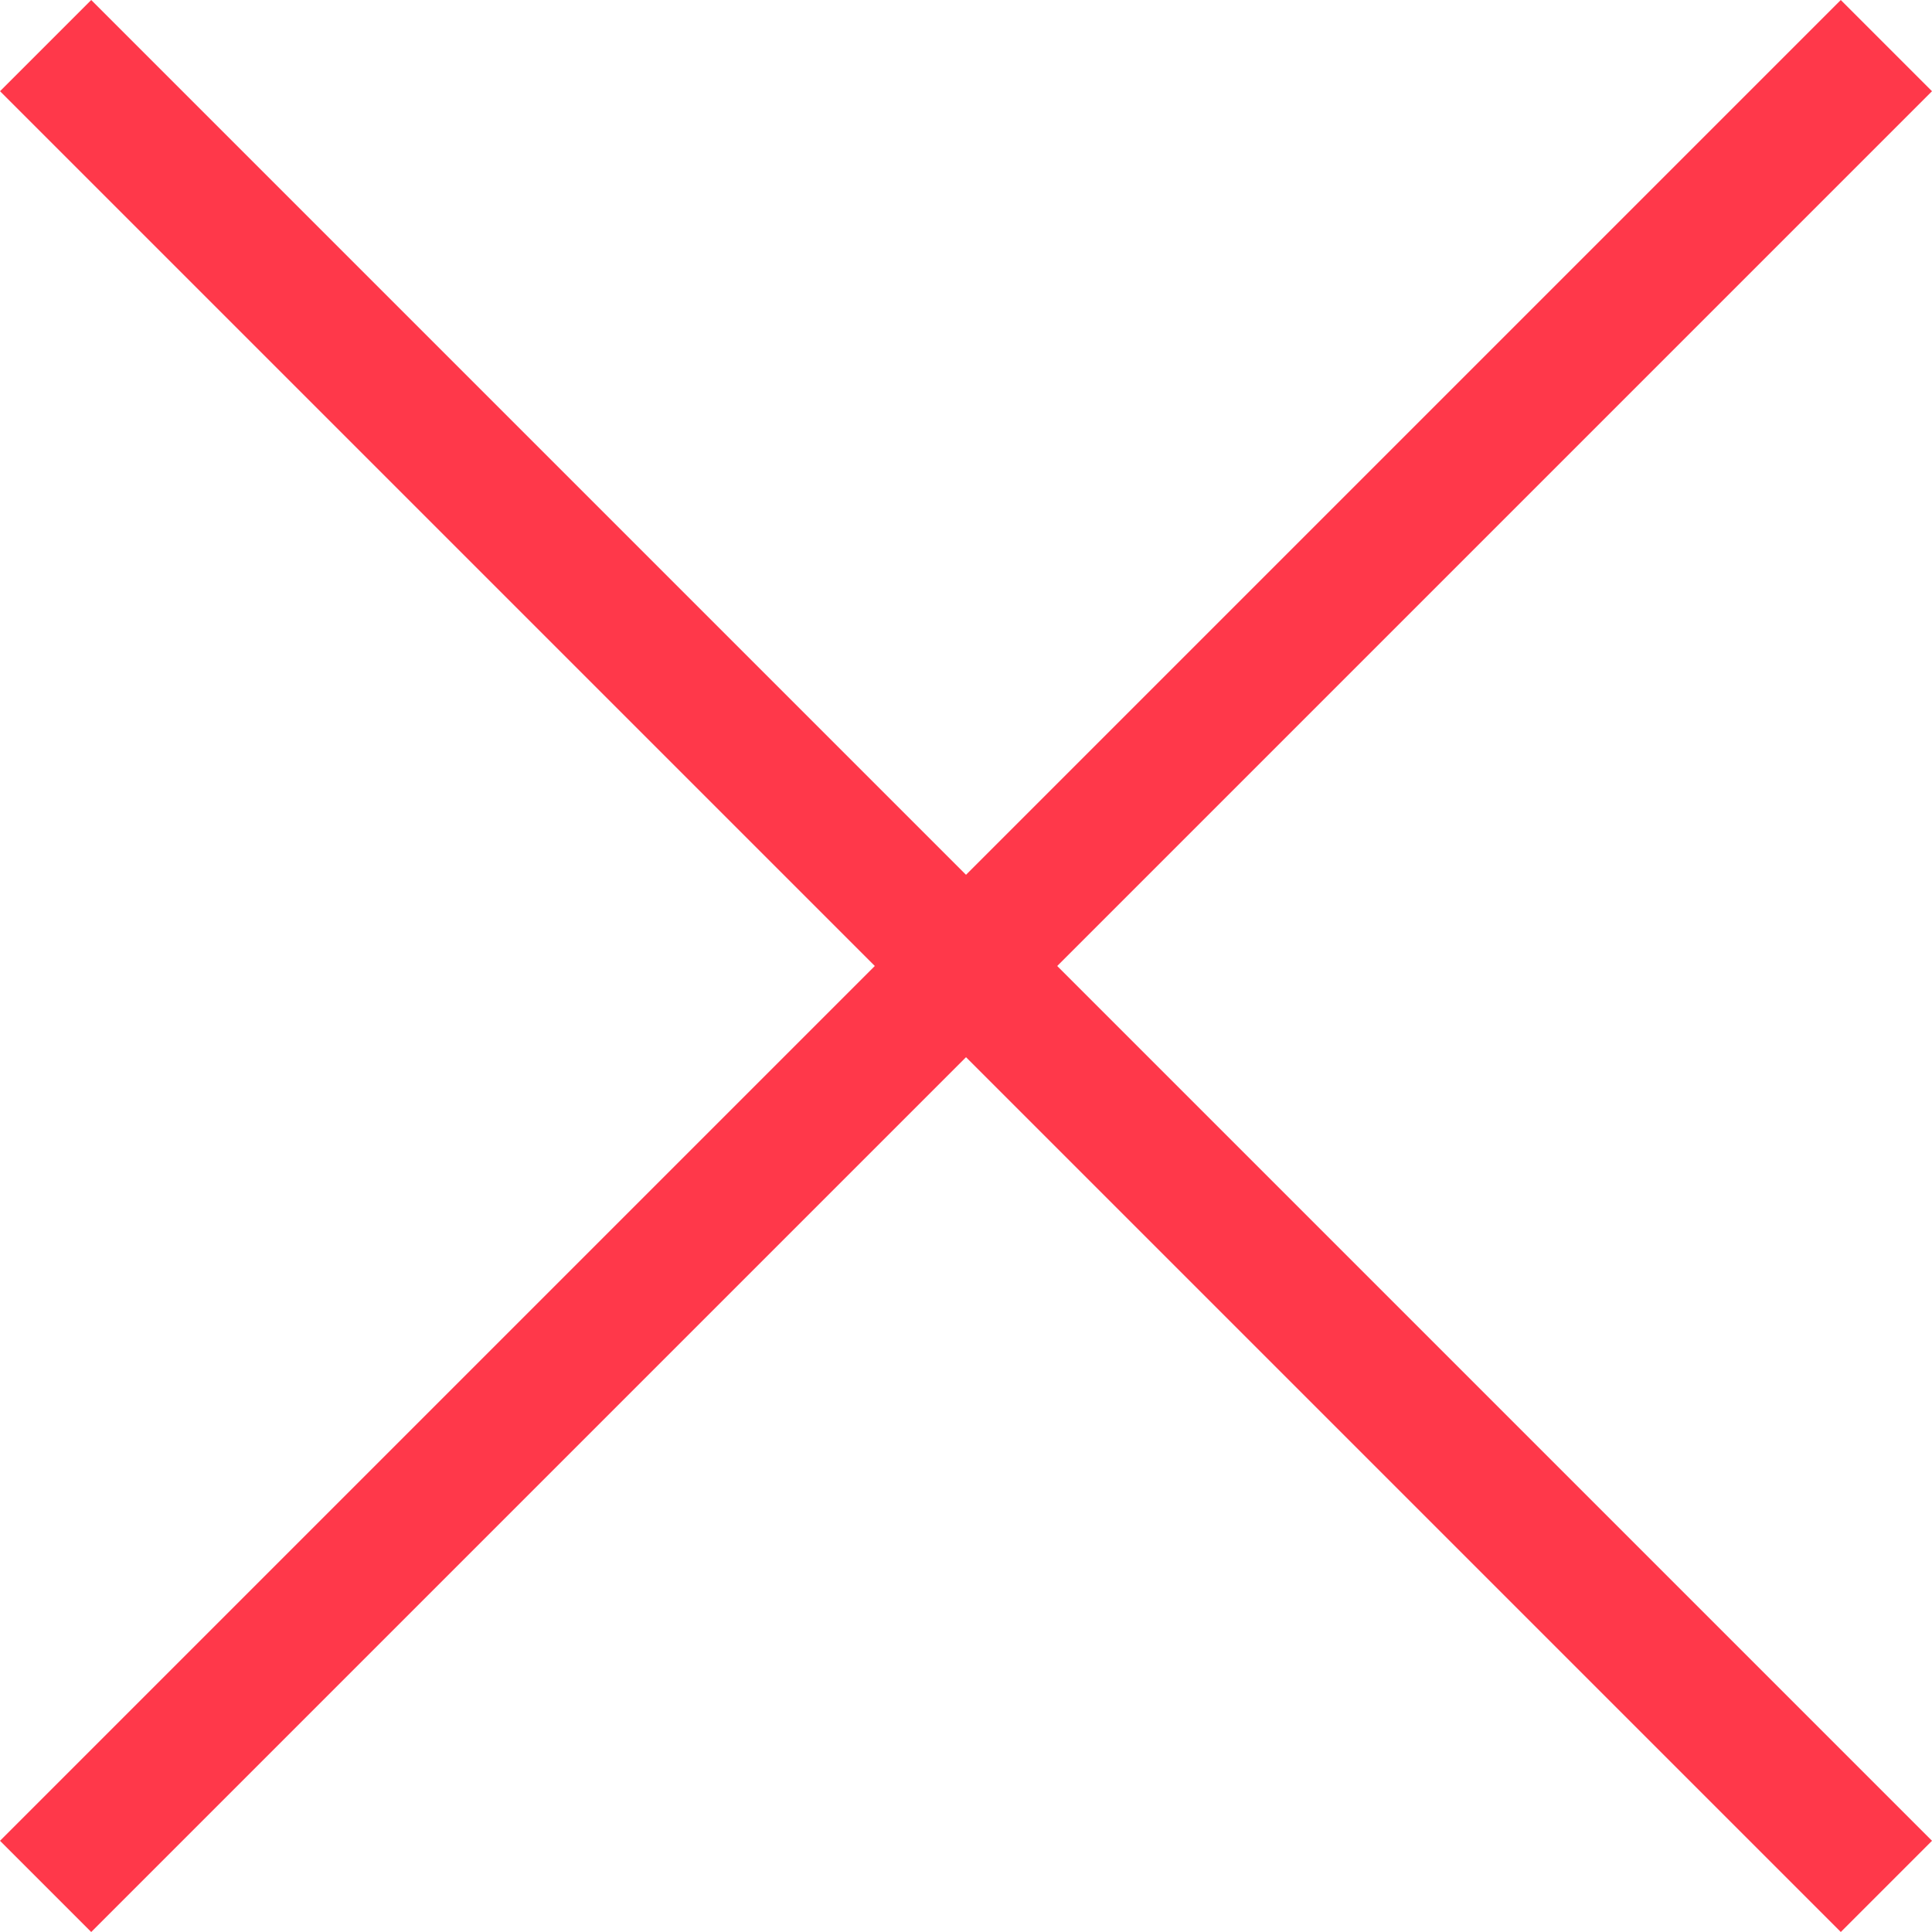 <svg xmlns="http://www.w3.org/2000/svg" viewBox="0 0 127.62 127.62"><defs><style>.cls-1{isolation:isolate;}.cls-2{mix-blend-mode:multiply;}.cls-3{fill:#ff384a;}</style></defs><g class="cls-1"><g id="レイヤー_2" data-name="レイヤー 2"><g id="レイヤー_2-2" data-name="レイヤー 2"><g class="cls-2"><rect class="cls-3" x="59.55" y="-22.17" width="8.52" height="171.96" transform="translate(63.81 -26.43) rotate(45)"/><rect class="cls-3" x="59.55" y="-22.17" width="8.52" height="171.96" transform="translate(-26.43 63.81) rotate(-45)"/></g></g></g></g></svg>